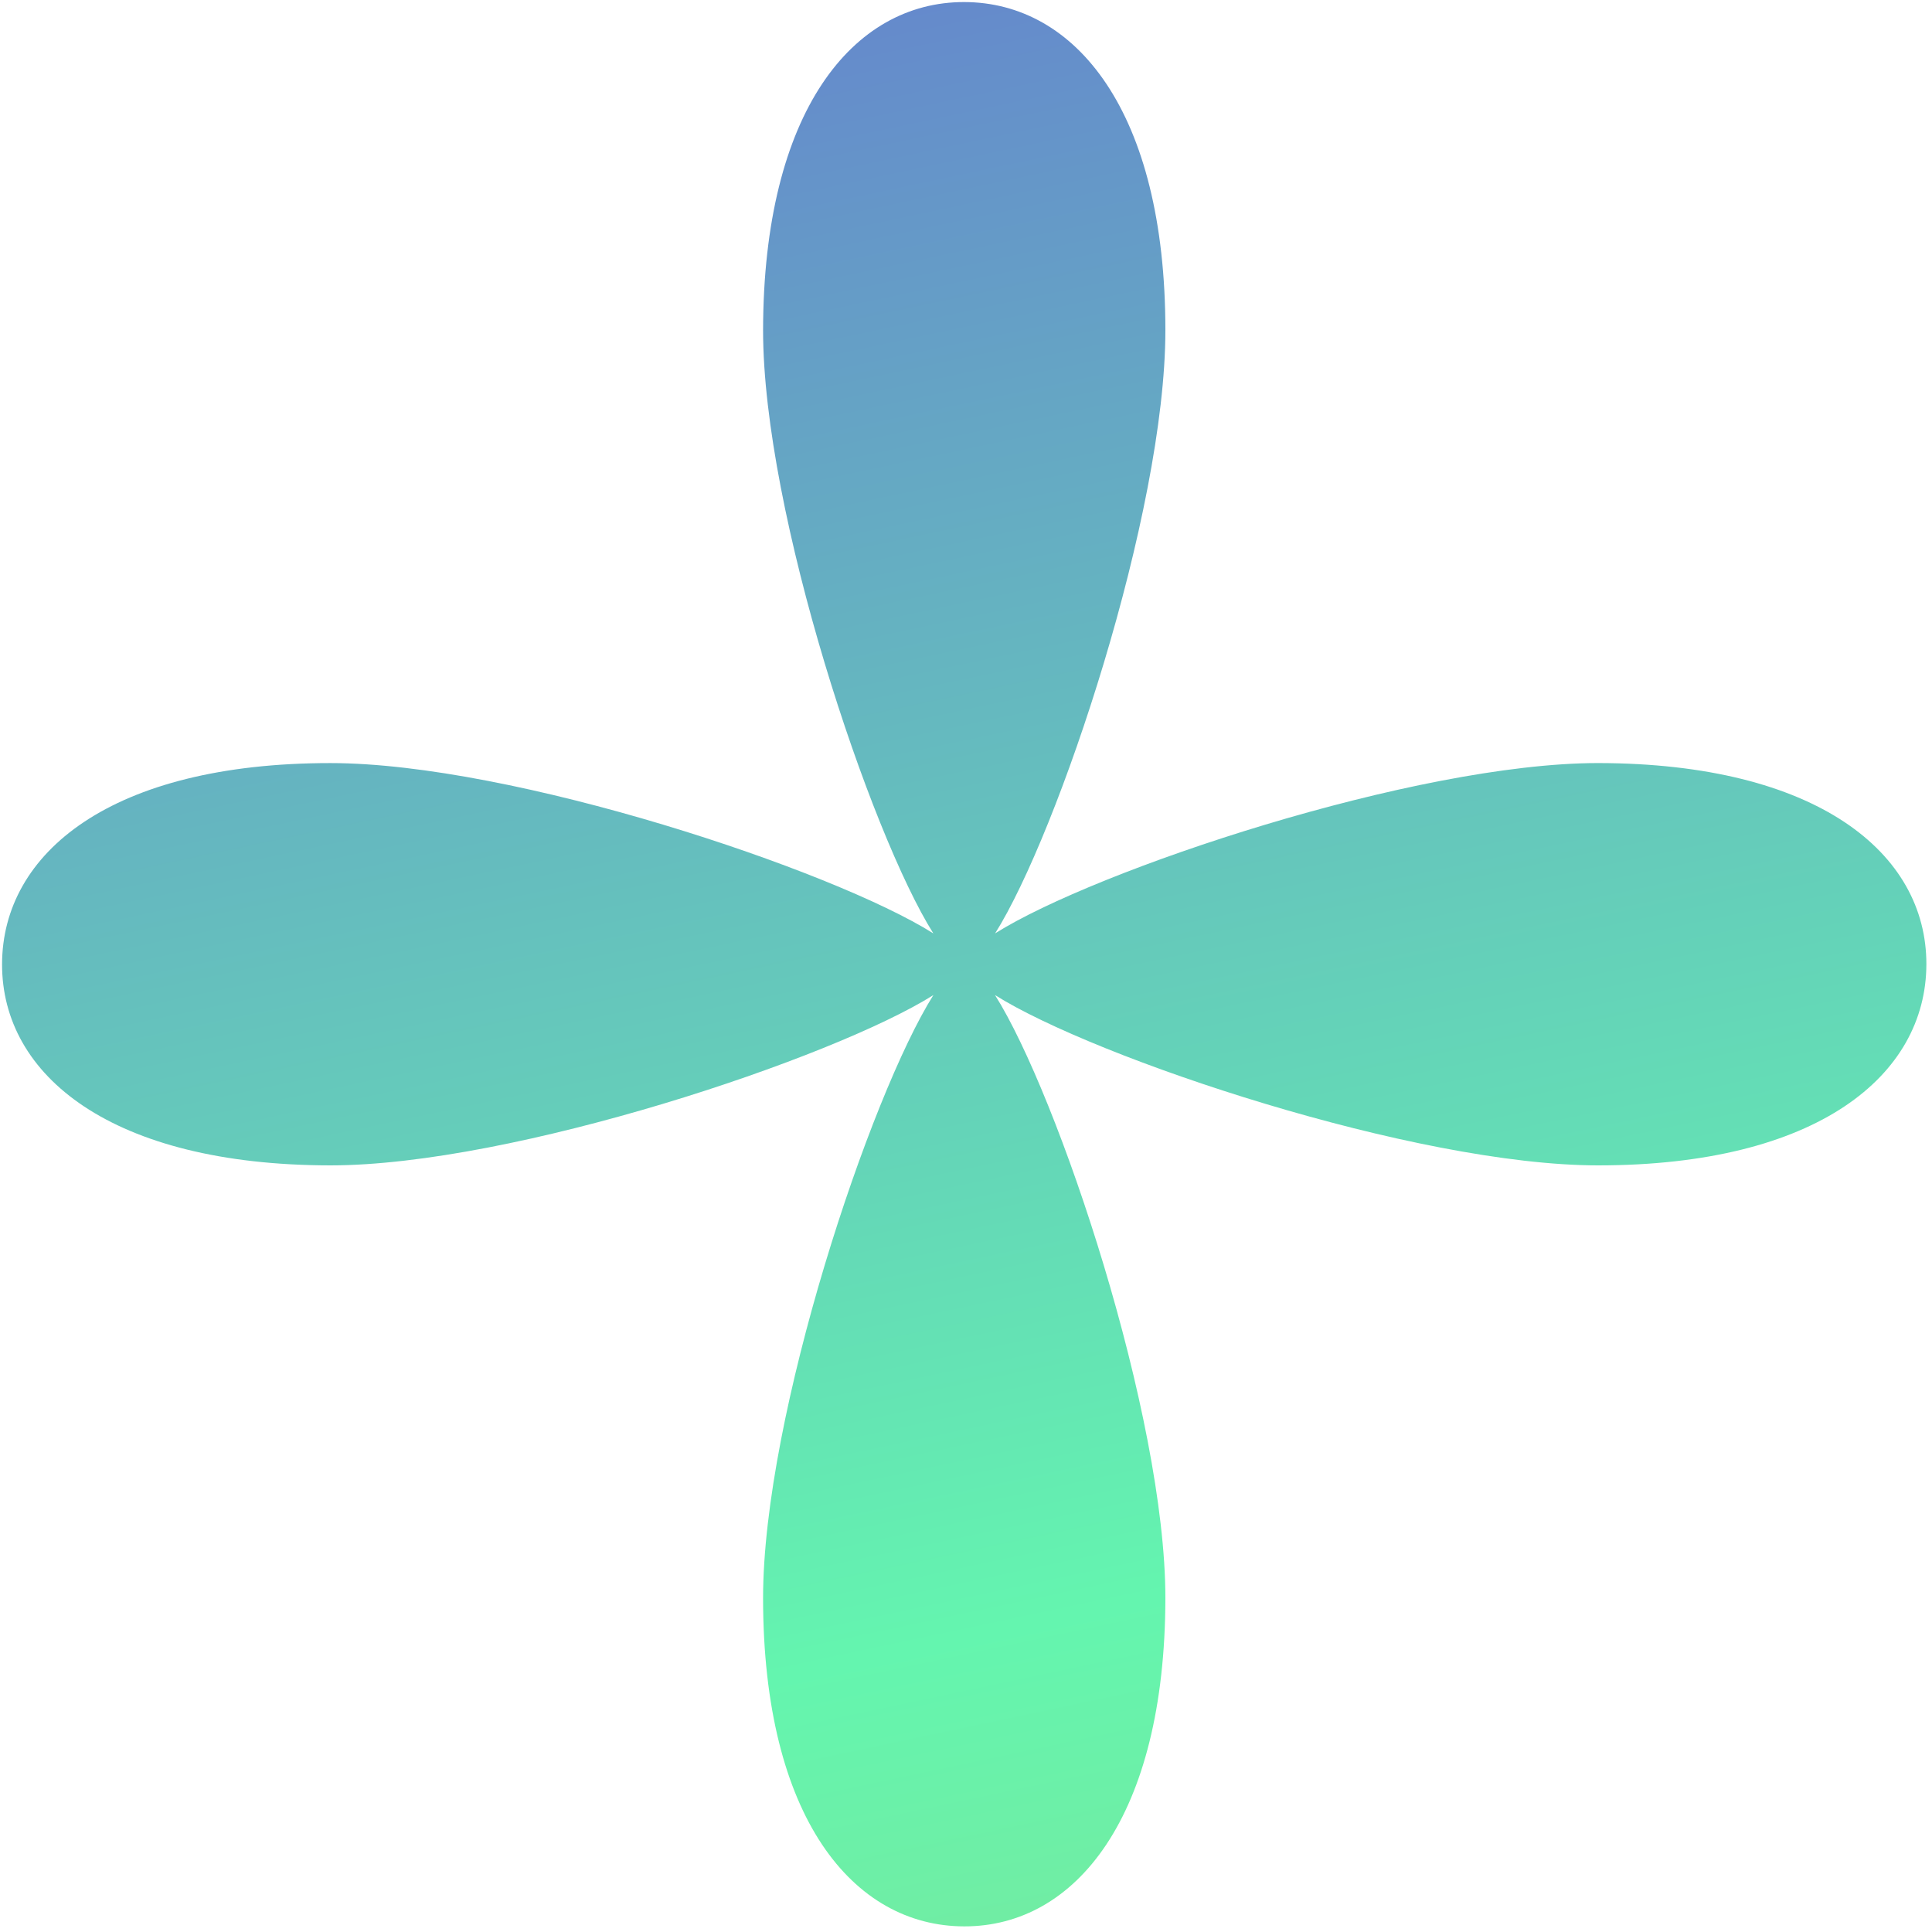 <svg width="90" height="90" viewBox="0 0 90 90" fill="none" xmlns="http://www.w3.org/2000/svg">
<path d="M46.356 43.481C49.291 38.819 54.285 23.916 54.288 15.385C54.288 5.184 50.103 0.105 44.917 0.096C39.731 0.087 35.562 5.193 35.547 15.385C35.547 23.901 40.544 38.819 43.478 43.481C38.819 40.543 23.916 35.55 15.385 35.547C5.181 35.55 0.105 39.731 0.096 44.917C0.087 50.103 5.196 54.275 15.385 54.288C23.901 54.288 38.819 49.291 43.481 46.355C40.544 51.015 35.547 65.921 35.547 74.449C35.55 84.653 39.731 89.729 44.917 89.738C50.103 89.747 54.272 84.641 54.288 74.449C54.288 65.933 49.291 51.015 46.352 46.355C51.015 49.291 65.921 54.288 74.449 54.288C84.653 54.285 89.729 50.103 89.738 44.917C89.747 39.731 84.641 35.562 74.449 35.546C65.918 35.55 51.015 40.543 46.356 43.481Z" fill="url(#paint0_linear_3312_397)"/>
<defs>
<linearGradient id="paint0_linear_3312_397" x1="-40.801" y1="-105.223" x2="24.428" y2="202.885" gradientUnits="userSpaceOnUse">
<stop stop-color="#A101C5"/>
<stop offset="0.281" stop-color="#665CD8"/>
<stop offset="0.62" stop-color="#64F5AF"/>
<stop offset="1" stop-color="#D1AD4B"/>
</linearGradient>
</defs>
</svg>
